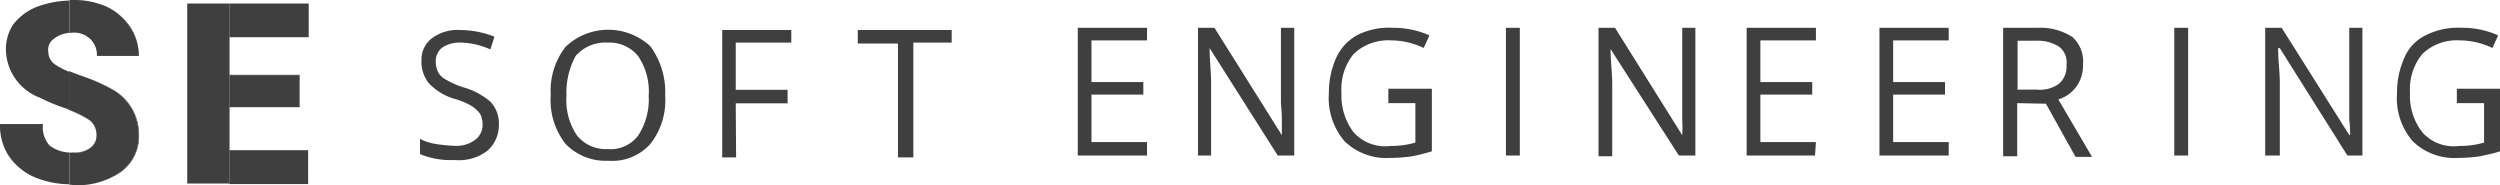 <svg id="Слой_1" data-name="Слой 1" xmlns="http://www.w3.org/2000/svg" width="135" height="10"><defs><style>.cls-1{fill:#3f3f3f}</style></defs><path class="cls-1" d="M29.62 8.22A1.84 1.84 0 0 1 29 9.64a2.54 2.54 0 0 1-1.78.5 4.26 4.26 0 0 1-1.86-.32V9a2.81 2.81 0 0 0 .89.28 7.32 7.32 0 0 0 .93.09 1.69 1.69 0 0 0 1.16-.32 1 1 0 0 0 .4-.82 1.25 1.25 0 0 0-.14-.59 1.76 1.76 0 0 0-.44-.41 3.94 3.94 0 0 0-1-.41A3.16 3.16 0 0 1 25.84 6a1.85 1.85 0 0 1-.4-1.24A1.43 1.43 0 0 1 26 3.57a2.31 2.31 0 0 1 1.52-.45 5.17 5.17 0 0 1 1.86.36l-.22.69a4.05 4.05 0 0 0-1.6-.37 1.69 1.69 0 0 0-1 .27.92.92 0 0 0-.35.73 1.32 1.32 0 0 0 .13.6 1 1 0 0 0 .44.41 4.36 4.36 0 0 0 .94.41 3.85 3.85 0 0 1 1.45.78 1.71 1.71 0 0 1 .45 1.22zm8.98-1.55a3.8 3.8 0 0 1-.8 2.6 2.75 2.75 0 0 1-2.27.91 3 3 0 0 1-2.31-.91 3.82 3.82 0 0 1-.8-2.64 3.85 3.85 0 0 1 .8-2.6A3.34 3.34 0 0 1 37.8 4a4.19 4.19 0 0 1 .8 2.67zm-5.33 0a3.4 3.4 0 0 0 .57 2.15 2 2 0 0 0 1.65.73 1.86 1.86 0 0 0 1.65-.73 3.56 3.56 0 0 0 .57-2.15 3.4 3.4 0 0 0-.57-2.14 2 2 0 0 0-1.65-.73 2.12 2.12 0 0 0-1.73.73 4.13 4.13 0 0 0-.49 2.14zM42.43 10h-.75V3.12h3.73v.68h-3v2.55h2.8v.73h-2.8zm9.5 0h-.76V3.85H49v-.73h5.07v.68H52V10zm12.69-.1h-3.74V3h3.74v.68h-3v2.25h2.8v.68h-2.8v2.56h3zm7.95 0h-.89L68 4.1c0 .69.08 1.28.08 1.87V9.9h-.71V3h.89l3.64 5.8v-.82c0-.46-.05-.77-.05-1V3h.72v6.9zm5.08-3.61H80v3.38a10.47 10.47 0 0 1-1.07.27 9.12 9.12 0 0 1-1.24.09 3.23 3.23 0 0 1-2.41-.91 3.6 3.6 0 0 1-.84-2.6 4.54 4.54 0 0 1 .4-1.91A2.65 2.65 0 0 1 76 3.38 3.83 3.83 0 0 1 77.87 3a4.81 4.81 0 0 1 2 .41l-.31.68a4.14 4.14 0 0 0-1.78-.41 2.71 2.71 0 0 0-2 .73 3 3 0 0 0-.66 2.1 3.26 3.26 0 0 0 .66 2.14 2.29 2.29 0 0 0 2 .73 4.68 4.68 0 0 0 1.33-.18V7.07h-1.46v-.78zM84 9.9V3h.75v6.9zm10.23 0h-.89l-3.69-5.75c0 .68.09 1.28.09 1.87v3.92H89V3h.89l3.63 5.8a7.27 7.27 0 0 0 0-.82V3h.71v6.89zm6.46 0H97V3h3.74v.68h-3v2.25h2.8v.68h-2.8v2.56h3zm7.22 0h-3.74V3h3.74v.68h-3v2.25h2.8v.68h-2.8v2.56h3zm3.7-2.83v2.87h-.76V3h1.87a3.17 3.17 0 0 1 1.87.5 1.76 1.76 0 0 1 .57 1.5 1.88 1.88 0 0 1-1.33 1.87l1.82 3.1h-.89l-1.6-2.87zm0-.73h1.06a1.78 1.78 0 0 0 1.2-.32 1.22 1.22 0 0 0 .4-1 1.07 1.07 0 0 0-.4-1 2.15 2.15 0 0 0-1.24-.32h-1v2.6zm8.48 3.56V3h.75v6.9zm10.24 0h-.89l-3.65-5.8h-.09c0 .69.09 1.28.09 1.87V9.9H125V3h.89l3.65 5.79h.05a7.27 7.27 0 0 0-.05-.82V3h.71v6.9zm5.03-3.61h2.32v3.38c-.36.13-.72.18-1.07.27a9.28 9.28 0 0 1-1.25.09 3.23 3.23 0 0 1-2.4-.91 3.56 3.56 0 0 1-.84-2.6 4.54 4.54 0 0 1 .4-1.91 2.36 2.36 0 0 1 1.2-1.23 3.82 3.82 0 0 1 1.86-.38 4.72 4.72 0 0 1 2 .41l-.31.68a4.14 4.14 0 0 0-1.78-.41 2.69 2.69 0 0 0-2 .73 3 3 0 0 0-.67 2.1 3.21 3.21 0 0 0 .67 2.14 2.28 2.28 0 0 0 2 .73 4.68 4.68 0 0 0 1.33-.18V7.07h-1.47v-.78zM6.65 9.75a1.42 1.42 0 0 0 .9-.25.81.81 0 0 0 .34-.7.8.8 0 0 1-.34.68 1.36 1.36 0 0 1-.9.25 1.88 1.88 0 0 1-1.29-.37A1.49 1.49 0 0 1 5 8.2H2.68a3 3 0 0 0 .46 1.7 3.24 3.24 0 0 0 1.41 1.17 5 5 0 0 0 1.88.38v-1.7zm-.07-6.48a1.24 1.24 0 0 1 1 .33 1.15 1.15 0 0 1 .37.92 1.18 1.18 0 0 0-.36-.92 1.25 1.25 0 0 0-1.01-.33z" transform="translate(-2.68 -1.5)"/><path class="cls-1" d="M6.55 3.27h-.12V1.53a5.41 5.41 0 0 0-1.71.32 3 3 0 0 0-1.31.95A2.39 2.39 0 0 0 3 4.22a2.82 2.82 0 0 0 1.82 2.55 10 10 0 0 0 1.47.6l.14.07V5.35c.17.07.37.15.59.22a9.29 9.29 0 0 1 1.61.7 2.77 2.77 0 0 1 1.53 2.5 2.34 2.34 0 0 1-.95 2 4.1 4.1 0 0 1-2.56.73 4.19 4.19 0 0 0 2.59-.73 2.37 2.37 0 0 0 .95-2 2.78 2.78 0 0 0-1.54-2.5A8.65 8.65 0 0 0 7 5.57 4.62 4.62 0 0 1 5.68 5a.83.83 0 0 1-.39-.68.73.73 0 0 1 .29-.72 1.57 1.57 0 0 1 .97-.33z" transform="translate(-2.68 -1.5)"/><path class="cls-1" d="M10.11.19h2.27v9.72h-2.27zm2.29 3.85h3.78v.03H12.4z"/><path class="cls-1" d="M7.53 8a4.7 4.7 0 0 0-1.1-.53 3.58 3.58 0 0 1 1.1.53 1 1 0 0 1 .36.79A1 1 0 0 0 7.53 8zm-1.1 3.5h.22a1.74 1.74 0 0 1-.22-.05z" transform="translate(-2.68 -1.5)"/><path class="cls-1" d="M10.16 8.77a2.77 2.77 0 0 0-1.53-2.5A9.29 9.29 0 0 0 7 5.57c-.22-.07-.42-.15-.59-.22v2.09A4.7 4.7 0 0 1 7.53 8a1 1 0 0 1 .36.8.81.81 0 0 1-.34.7 1.42 1.42 0 0 1-.9.25h-.22v1.7a1.74 1.74 0 0 0 .22.05 4.1 4.1 0 0 0 2.56-.73 2.34 2.34 0 0 0 .95-2zM6.43 1.5h.2zm3.73 3.02A2.83 2.83 0 0 0 9.75 3a3.22 3.22 0 0 0-1.29-1.13A3 3 0 0 1 9.72 3a2.75 2.75 0 0 1 .44 1.52z" transform="translate(-2.68 -1.5)"/><path class="cls-1" d="M6.55 3.27a1.25 1.25 0 0 1 1 .33 1.18 1.18 0 0 1 .36.92h2.27A2.75 2.75 0 0 0 9.72 3a3 3 0 0 0-1.26-1.13 4.31 4.31 0 0 0-1.83-.37h-.2v1.77z" transform="translate(-2.68 -1.5)"/><path class="cls-1" d="M12.38 9.91h4.27v.03h-4.27zm4.29-7.9V.19h-4.29v9.72h4.26v-1.8H12.4V5.79h3.78V4.06H12.4V2.01h4.27z"/></svg>